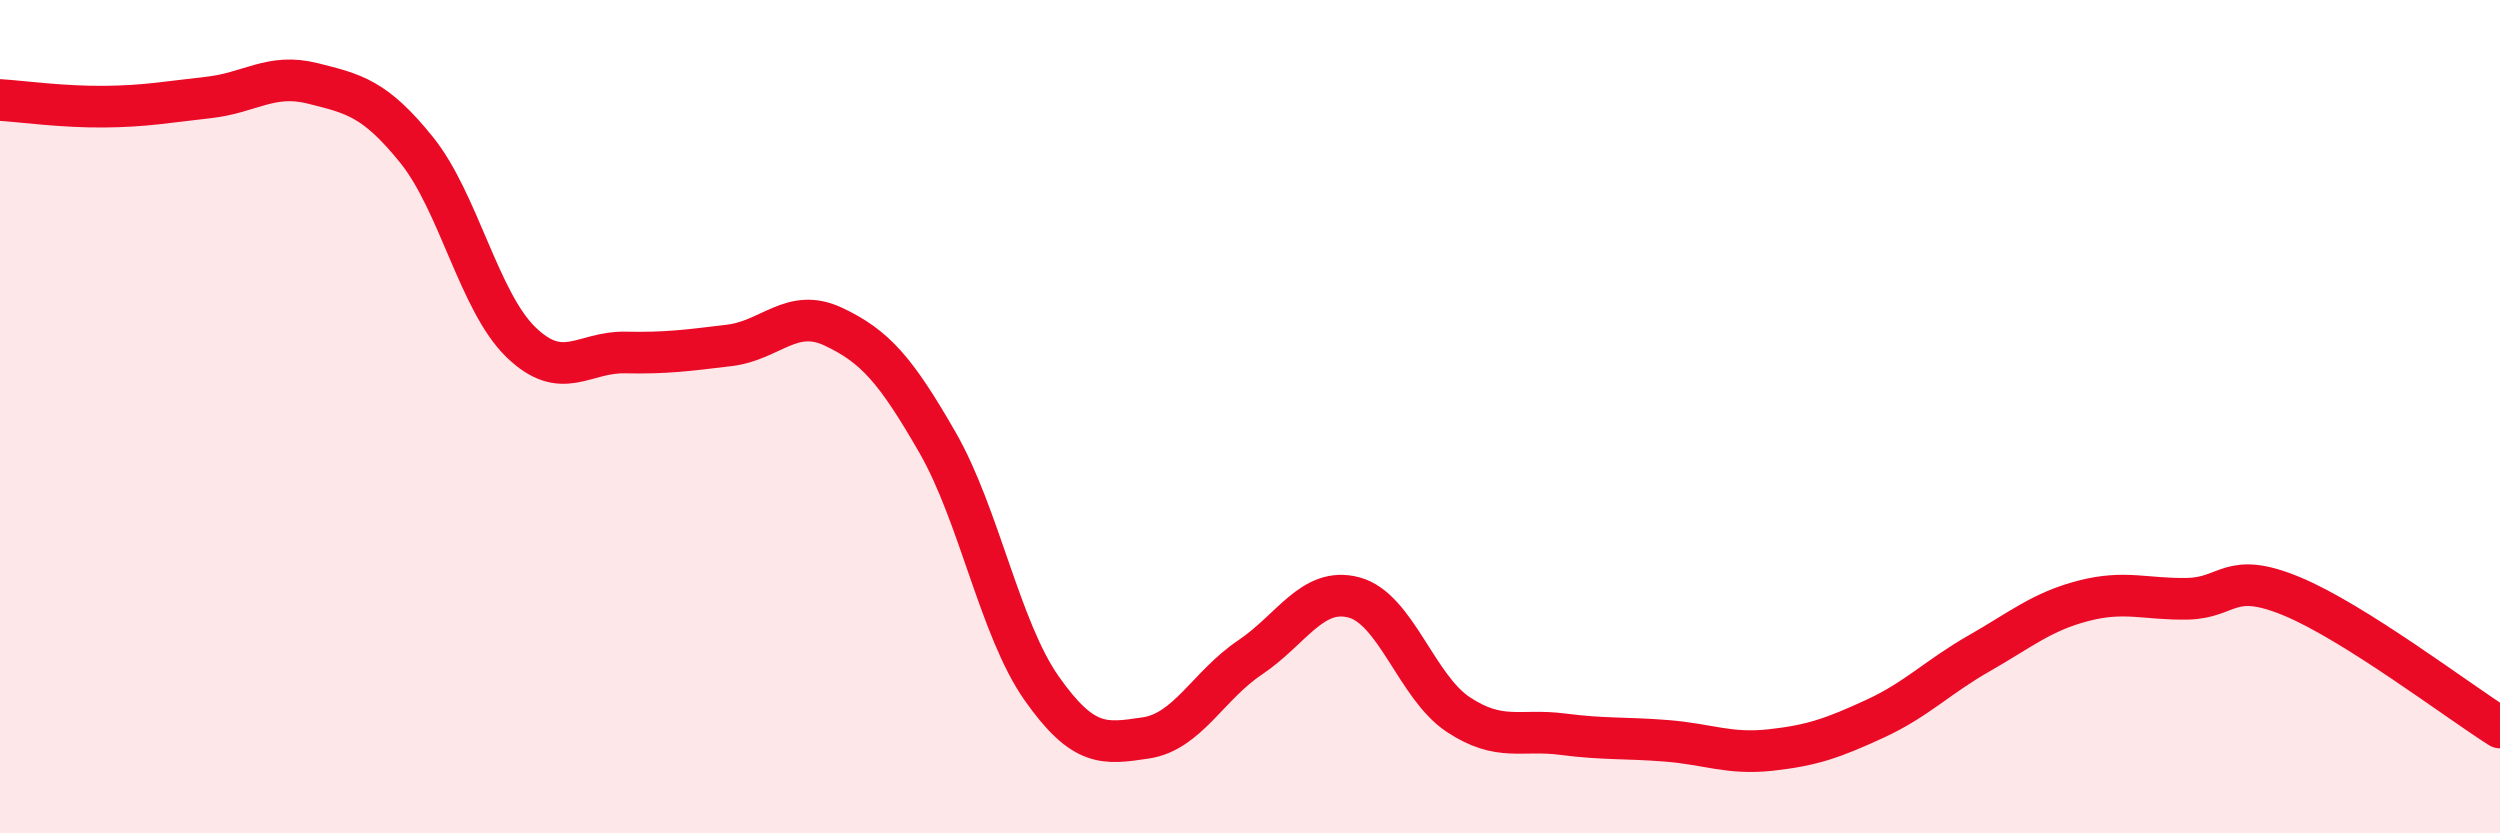 
    <svg width="60" height="20" viewBox="0 0 60 20" xmlns="http://www.w3.org/2000/svg">
      <path
        d="M 0,2.4 C 0.5,2.43 1.5,2.57 2.5,2.56 C 3.5,2.55 4,2.45 5,2.34 C 6,2.23 6.5,1.75 7.5,2 C 8.5,2.25 9,2.36 10,3.6 C 11,4.84 11.5,7.24 12.5,8.21 C 13.5,9.18 14,8.44 15,8.46 C 16,8.48 16.5,8.41 17.5,8.29 C 18.5,8.17 19,7.37 20,7.84 C 21,8.31 21.5,8.88 22.5,10.62 C 23.5,12.36 24,15.1 25,16.52 C 26,17.94 26.5,17.86 27.5,17.71 C 28.5,17.56 29,16.45 30,15.78 C 31,15.11 31.5,14.07 32.5,14.34 C 33.5,14.61 34,16.49 35,17.15 C 36,17.81 36.5,17.49 37.5,17.62 C 38.5,17.75 39,17.7 40,17.78 C 41,17.86 41.5,18.11 42.5,18 C 43.5,17.89 44,17.71 45,17.25 C 46,16.79 46.5,16.25 47.5,15.68 C 48.5,15.11 49,14.68 50,14.42 C 51,14.16 51.5,14.39 52.5,14.37 C 53.5,14.35 53.5,13.69 55,14.31 C 56.5,14.93 59,16.83 60,17.46L60 20L0 20Z"
        fill="#EB0A25"
        opacity="0.1"
        stroke-linecap="round"
        stroke-linejoin="round"
      />
      <path
        d="M 0,2.4 C 0.5,2.43 1.5,2.57 2.5,2.56 C 3.5,2.55 4,2.45 5,2.34 C 6,2.23 6.5,1.75 7.5,2 C 8.5,2.25 9,2.36 10,3.6 C 11,4.84 11.5,7.24 12.5,8.21 C 13.5,9.18 14,8.44 15,8.46 C 16,8.48 16.5,8.41 17.5,8.29 C 18.5,8.17 19,7.37 20,7.84 C 21,8.31 21.5,8.88 22.5,10.62 C 23.5,12.36 24,15.1 25,16.52 C 26,17.94 26.5,17.86 27.5,17.71 C 28.5,17.56 29,16.45 30,15.78 C 31,15.11 31.5,14.07 32.5,14.34 C 33.5,14.61 34,16.49 35,17.15 C 36,17.81 36.5,17.49 37.5,17.62 C 38.5,17.75 39,17.7 40,17.78 C 41,17.86 41.5,18.11 42.5,18 C 43.5,17.89 44,17.71 45,17.25 C 46,16.79 46.5,16.25 47.5,15.68 C 48.5,15.11 49,14.68 50,14.42 C 51,14.16 51.5,14.39 52.5,14.37 C 53.5,14.35 53.5,13.69 55,14.31 C 56.5,14.93 59,16.83 60,17.46"
        stroke="#EB0A25"
        stroke-width="1"
        fill="none"
        stroke-linecap="round"
        stroke-linejoin="round"
      />
    </svg>
  